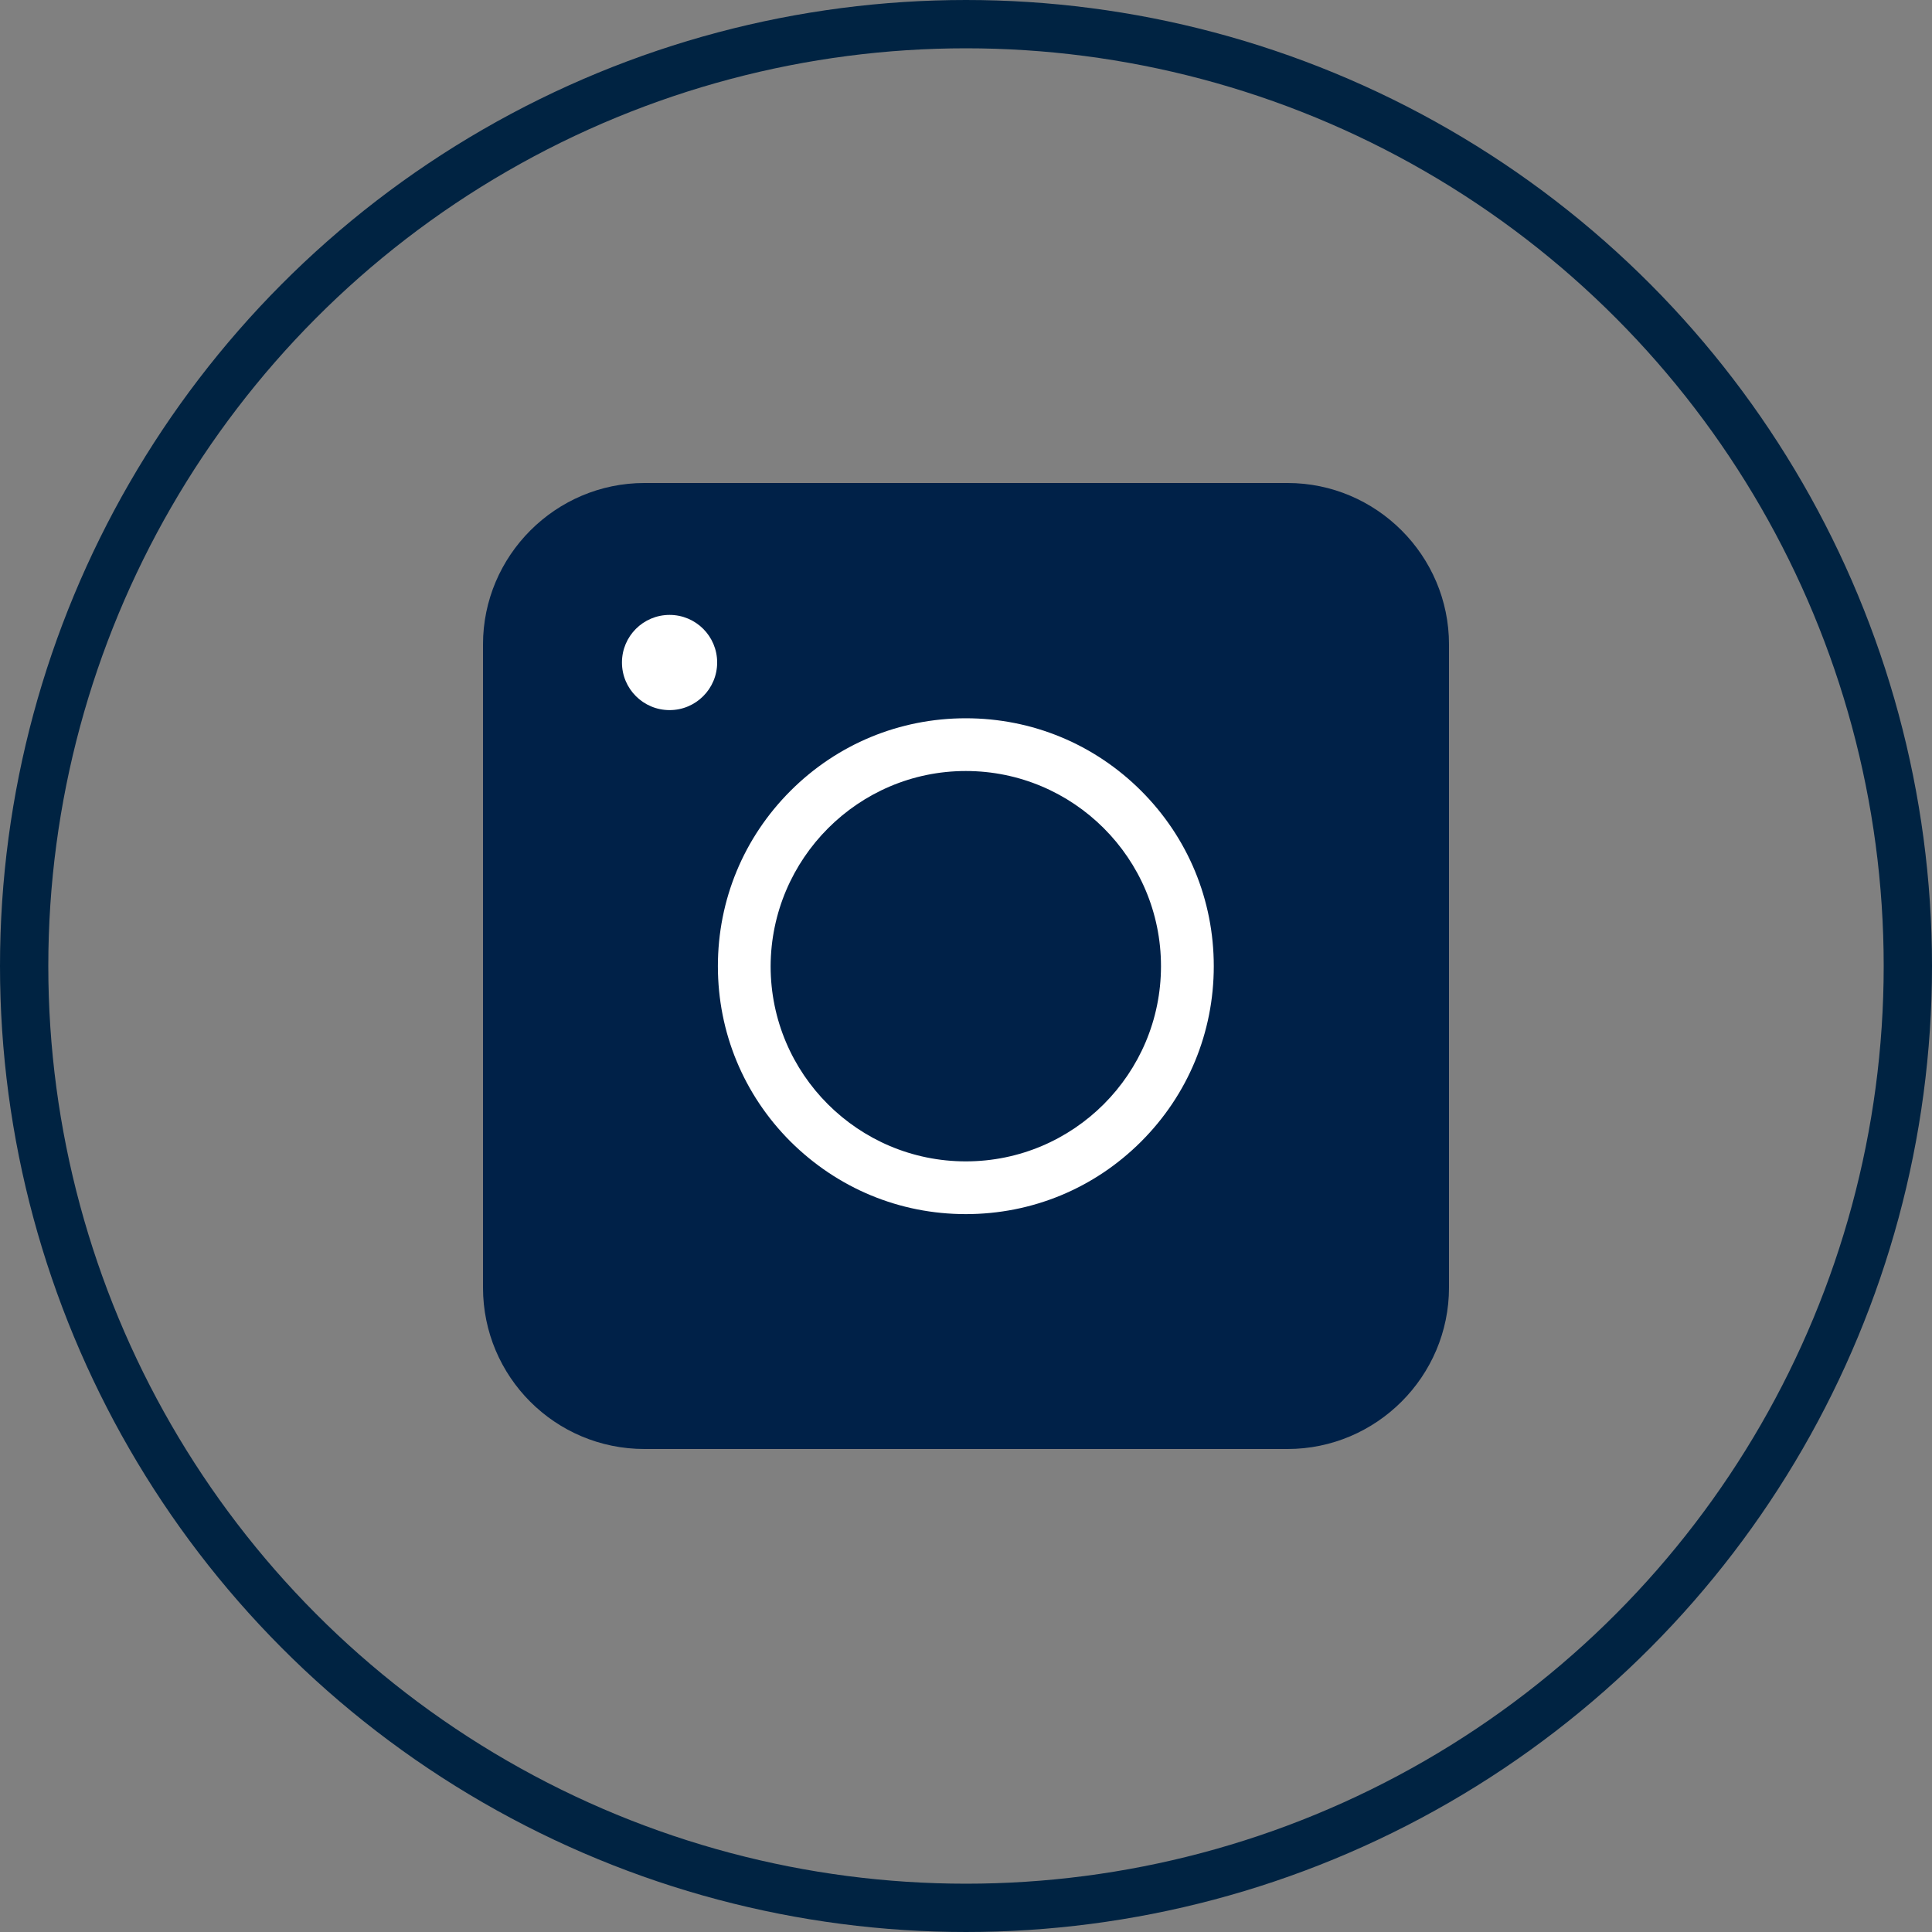 <svg width="40" height="40" viewBox="0 0 40 40" fill="none" xmlns="http://www.w3.org/2000/svg">
<rect x="0" y="0" width="40" height="40" fill="#808080" stroke="none"/>
<circle cx="20" cy="20" r="19.5" stroke="#002342"/>
<path d="M13.343 30H26.657C28.497 30 30 28.497 30 26.657V13.343C30 11.503 28.497 10 26.657 10H13.343C11.503 10 10 11.503 10 13.343V26.657C10 28.505 11.495 30 13.343 30Z" fill="#002148"/>
<path d="M19.996 25.137C21.368 25.137 22.657 24.604 23.627 23.634C24.596 22.665 25.13 21.376 25.13 20.004C25.13 18.632 24.596 17.343 23.627 16.374C22.657 15.405 21.368 14.871 19.996 14.871C18.625 14.871 17.335 15.405 16.366 16.374C15.397 17.343 14.863 18.632 14.863 20.004C14.863 21.376 15.397 22.665 16.366 23.634C17.343 24.604 18.625 25.137 19.996 25.137ZM19.996 15.963C22.222 15.963 24.037 17.77 24.037 20.004C24.037 22.23 22.23 24.045 19.996 24.045C17.77 24.045 15.955 22.238 15.955 20.004C15.963 17.778 17.77 15.963 19.996 15.963Z" fill="white"/>
<path d="M13.863 14.702C13.318 14.702 12.877 14.261 12.877 13.716C12.877 13.172 13.318 12.731 13.863 12.731C14.407 12.731 14.848 13.172 14.848 13.716C14.848 14.261 14.407 14.702 13.863 14.702Z" fill="white"/>
</svg>
